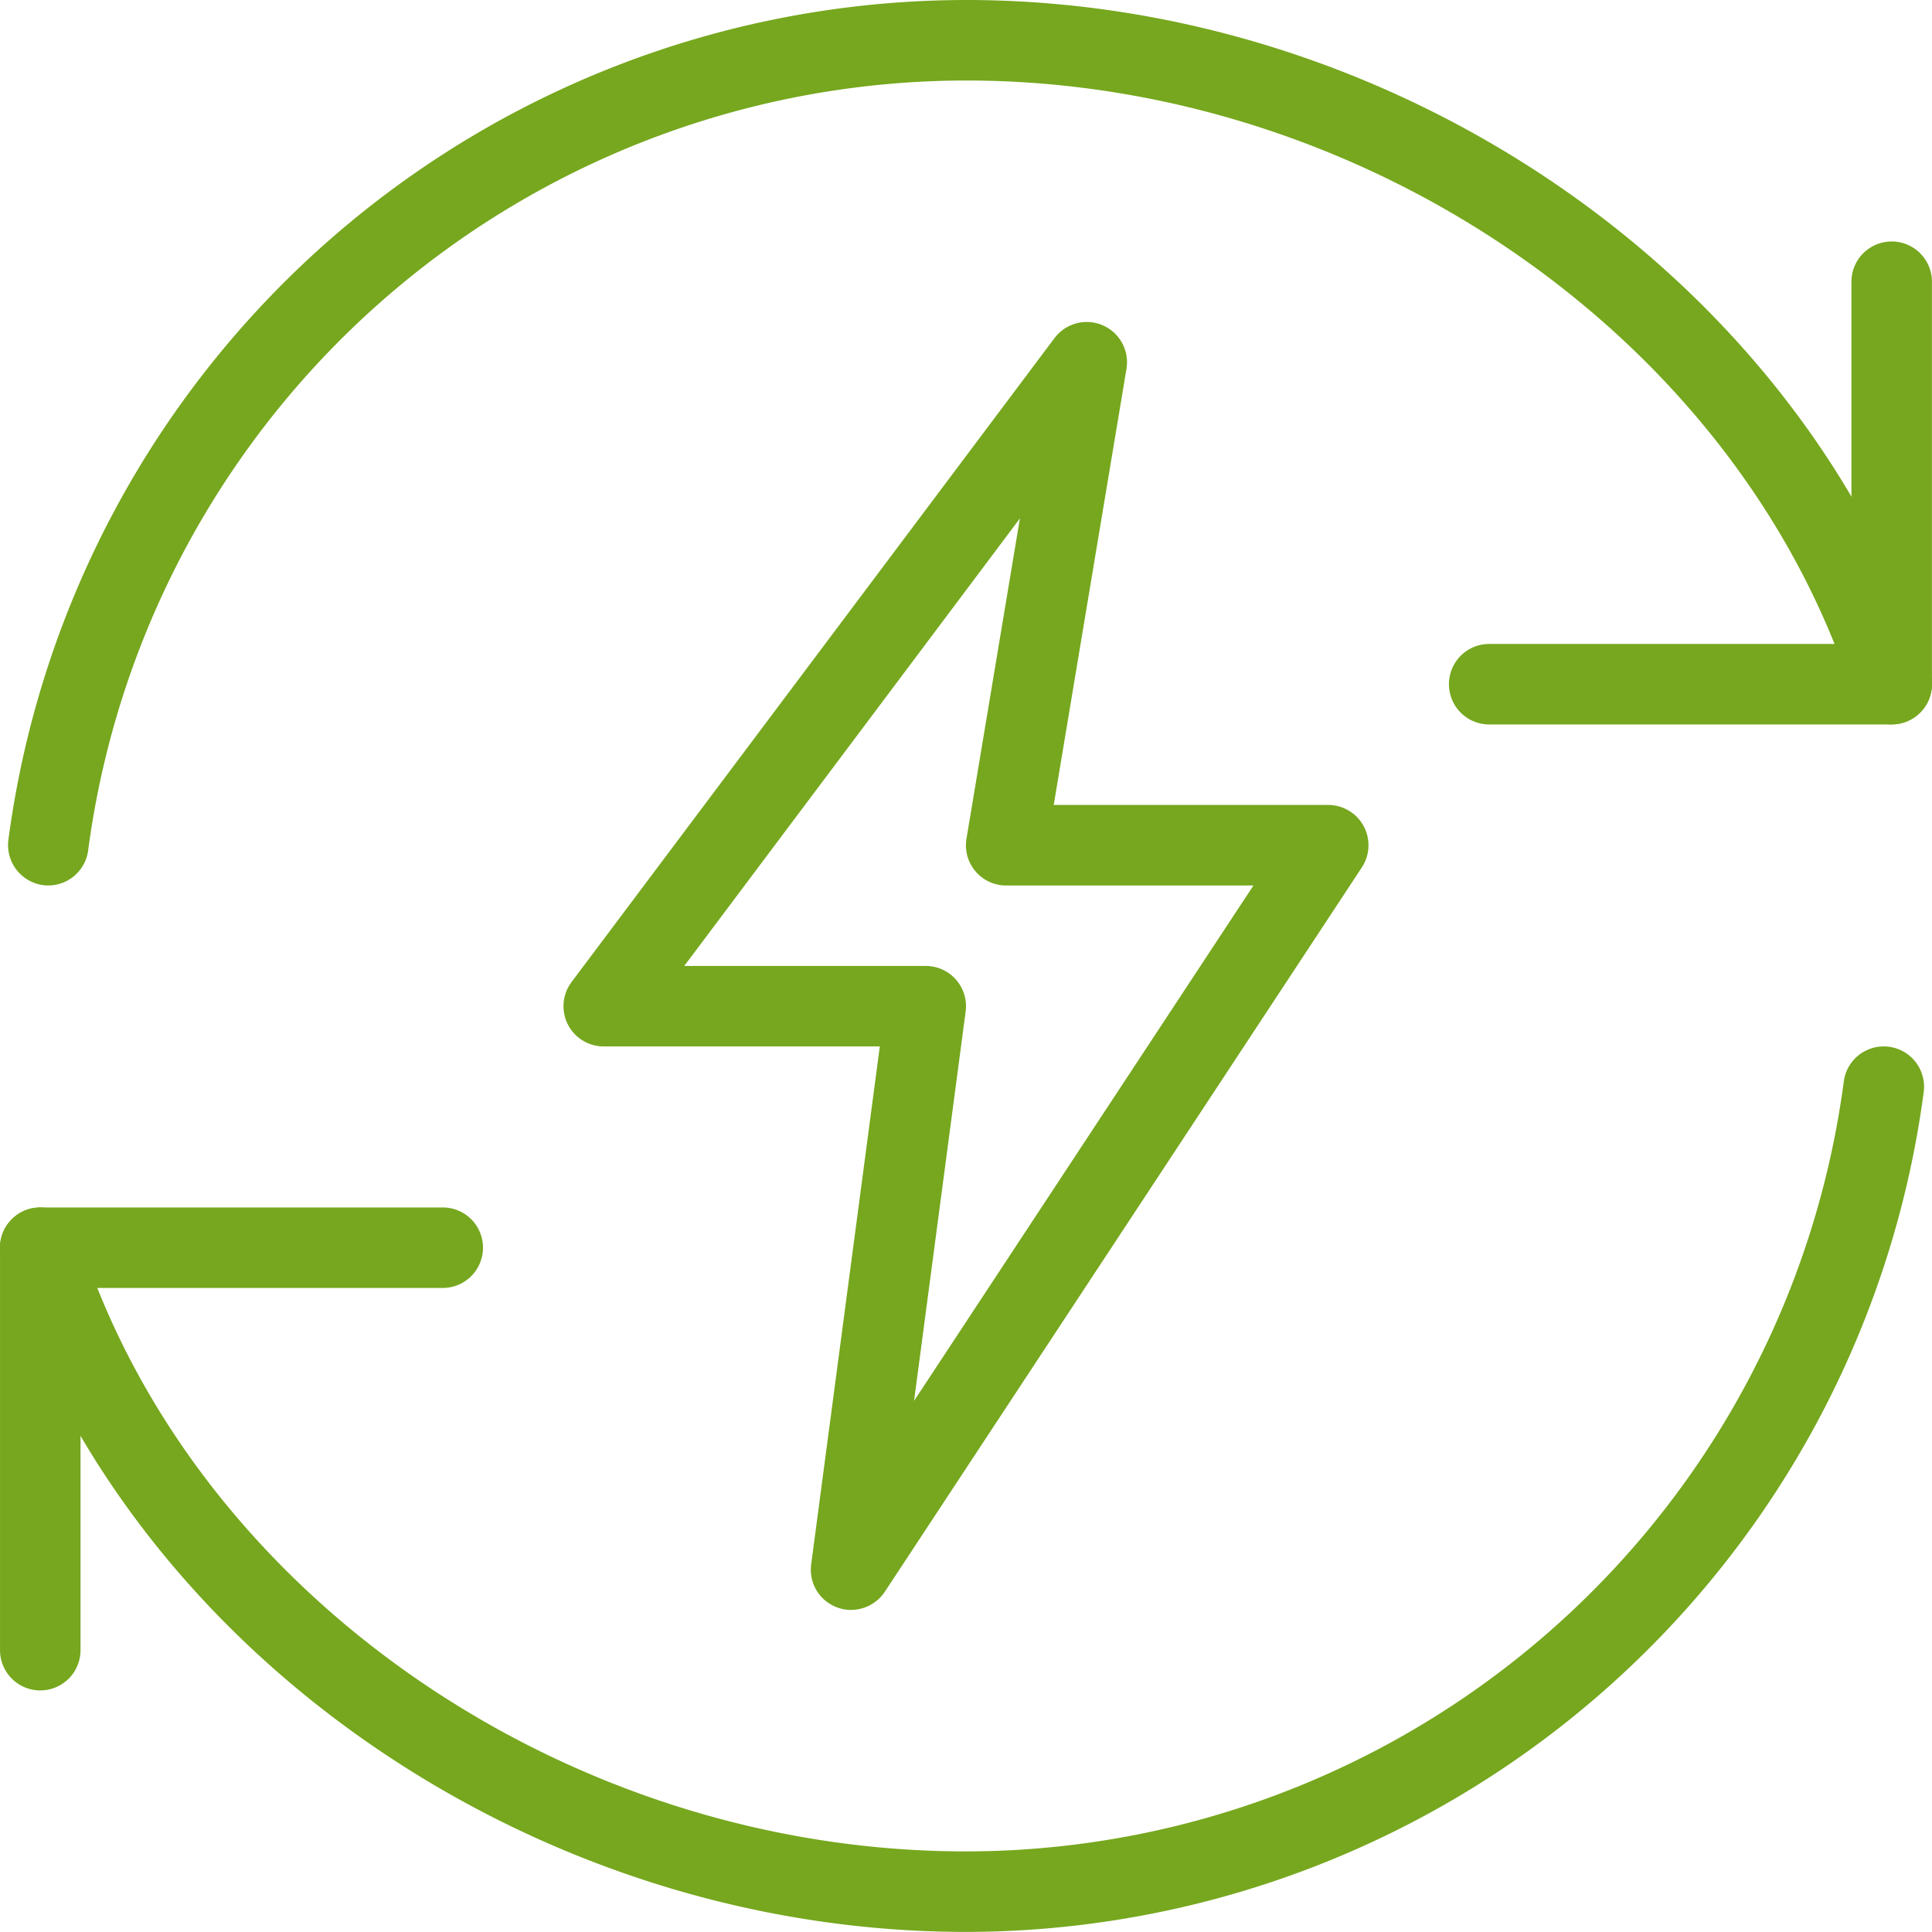 <svg xmlns="http://www.w3.org/2000/svg" width="106.966" height="106.961" viewBox="0 0 106.966 106.961"><defs><style>.a{fill:#76a71e;}</style></defs><g transform="translate(0)"><path class="a" d="M42.512,29.74H20.228a2.228,2.228,0,1,1,0-4.457H40.284V5.228a2.228,2.228,0,1,1,4.457,0V27.512A2.229,2.229,0,0,1,42.512,29.74Z" transform="translate(62.222 10.37)"/><path class="a" d="M2.228,41.74A2.229,2.229,0,0,1,0,39.512V17.228A2.229,2.229,0,0,1,2.228,15H24.512a2.228,2.228,0,0,1,0,4.457H4.457V39.512A2.229,2.229,0,0,1,2.228,41.74Z" transform="translate(0.001 51.851)"/><path class="a" d="M2.333,49.024a2.151,2.151,0,0,1-.29-.018,2.239,2.239,0,0,1-1.925-2.5A53.541,53.541,0,0,1,53.135,0c24.048,0,46.5,15.648,53.378,37.2a2.228,2.228,0,1,1-4.247,1.35C95.96,18.8,75.3,4.457,53.135,4.457a49.076,49.076,0,0,0-48.6,42.624,2.232,2.232,0,0,1-2.206,1.943Z" transform="translate(0.346)"/><path class="a" d="M53.482,62.021C29.384,62.021,6.936,46.373.1,24.812A2.227,2.227,0,1,1,4.351,23.47c6.262,19.752,26.923,34.094,49.131,34.094a49.076,49.076,0,0,0,48.6-42.624,2.231,2.231,0,1,1,4.426.575A53.549,53.549,0,0,1,53.482,62.021Z" transform="translate(0 44.94)"/><path class="a" d="M22.924,75.309a2.173,2.173,0,0,1-.78-.143,2.222,2.222,0,0,1-1.431-2.38l3.8-28.675H9.229a2.228,2.228,0,0,1-1.783-3.565L34.186,4.892a2.23,2.23,0,0,1,3.984,1.7L34.142,30.741h15.2A2.231,2.231,0,0,1,51.2,34.2L24.787,74.306a2.243,2.243,0,0,1-1.863,1ZM13.685,39.655h13.37a2.228,2.228,0,0,1,2.211,2.518L26.409,63.734,45.2,35.2H31.512a2.225,2.225,0,0,1-2.2-2.594L32.27,14.875Z" transform="translate(24.198 13.826)"/></g></svg>